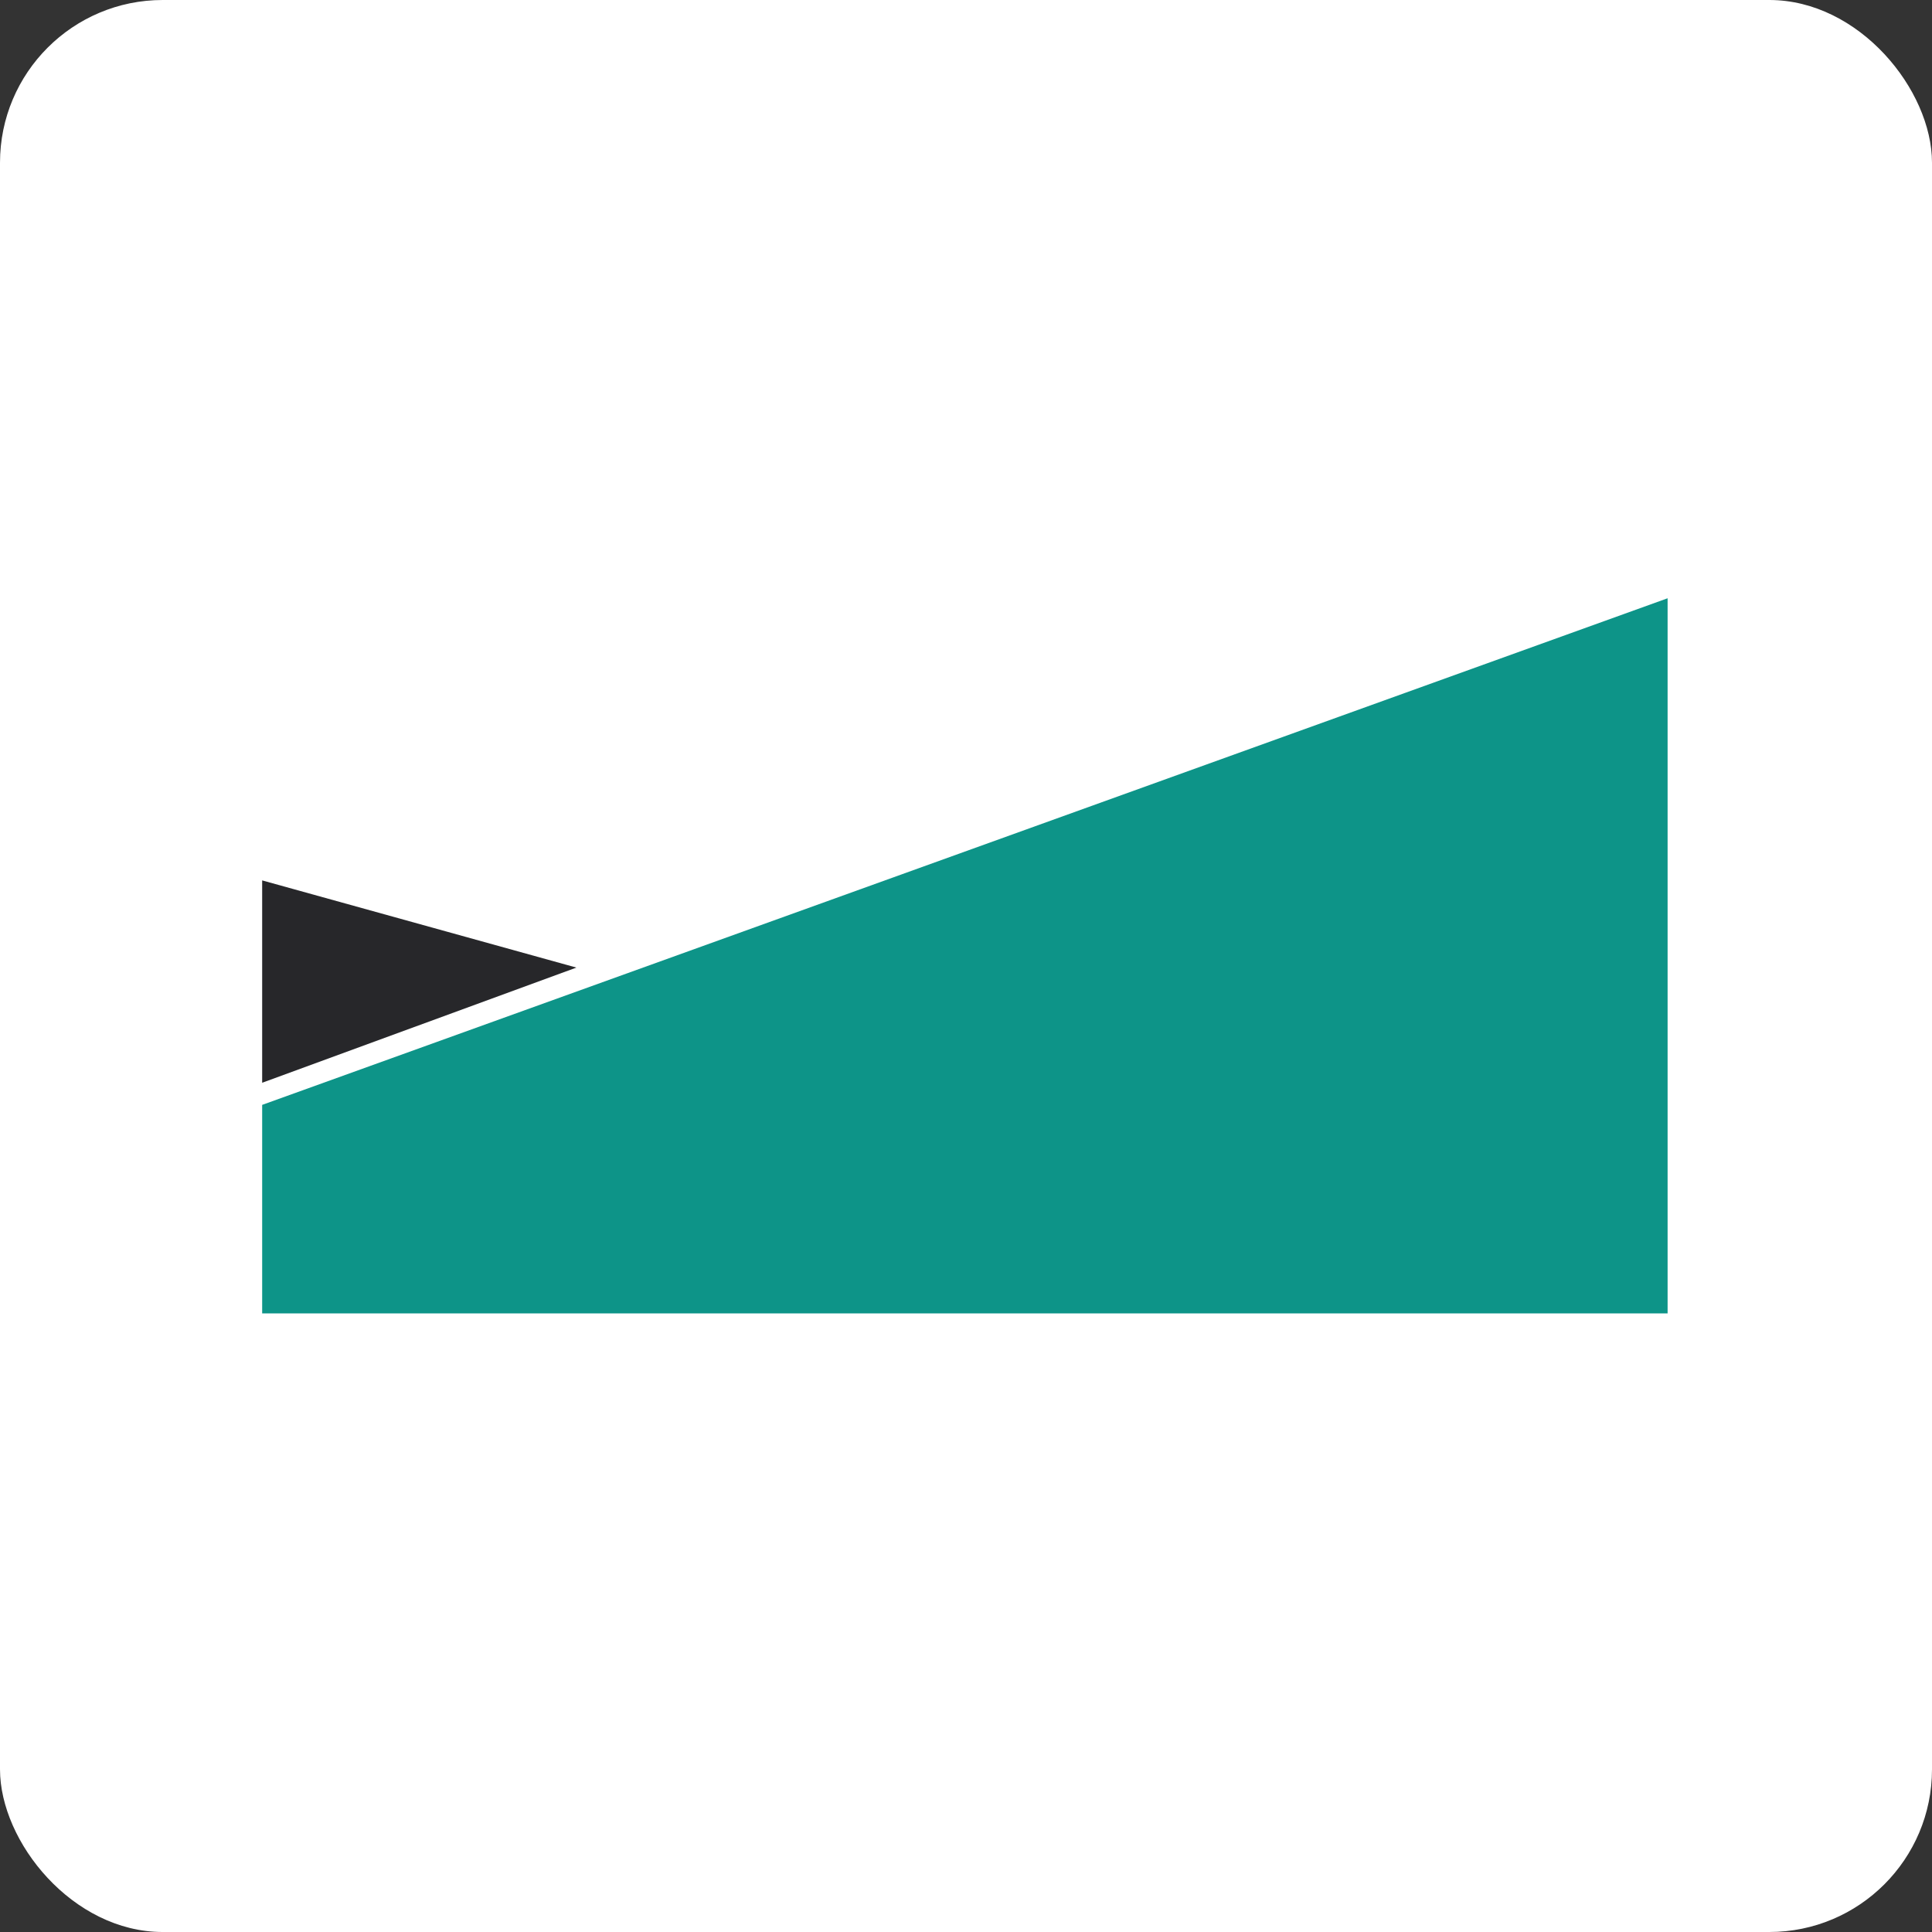 <svg width="95" height="95" viewBox="0 0 95 95" fill="none" xmlns="http://www.w3.org/2000/svg">
<rect x="0" y="0" width="95" height="95" fill="#333333" stroke="none"/>
<rect width="95" height="95" rx="8" fill="white"/>
<path d="M12.891 54.329V64.581H81.999V58.953V29.418L12.891 54.329Z" fill="#0D9488"/>
<path d="M12.891 43.291V53.241L28.343 47.578L12.891 43.291Z" fill="#27272A"/>
</svg>
